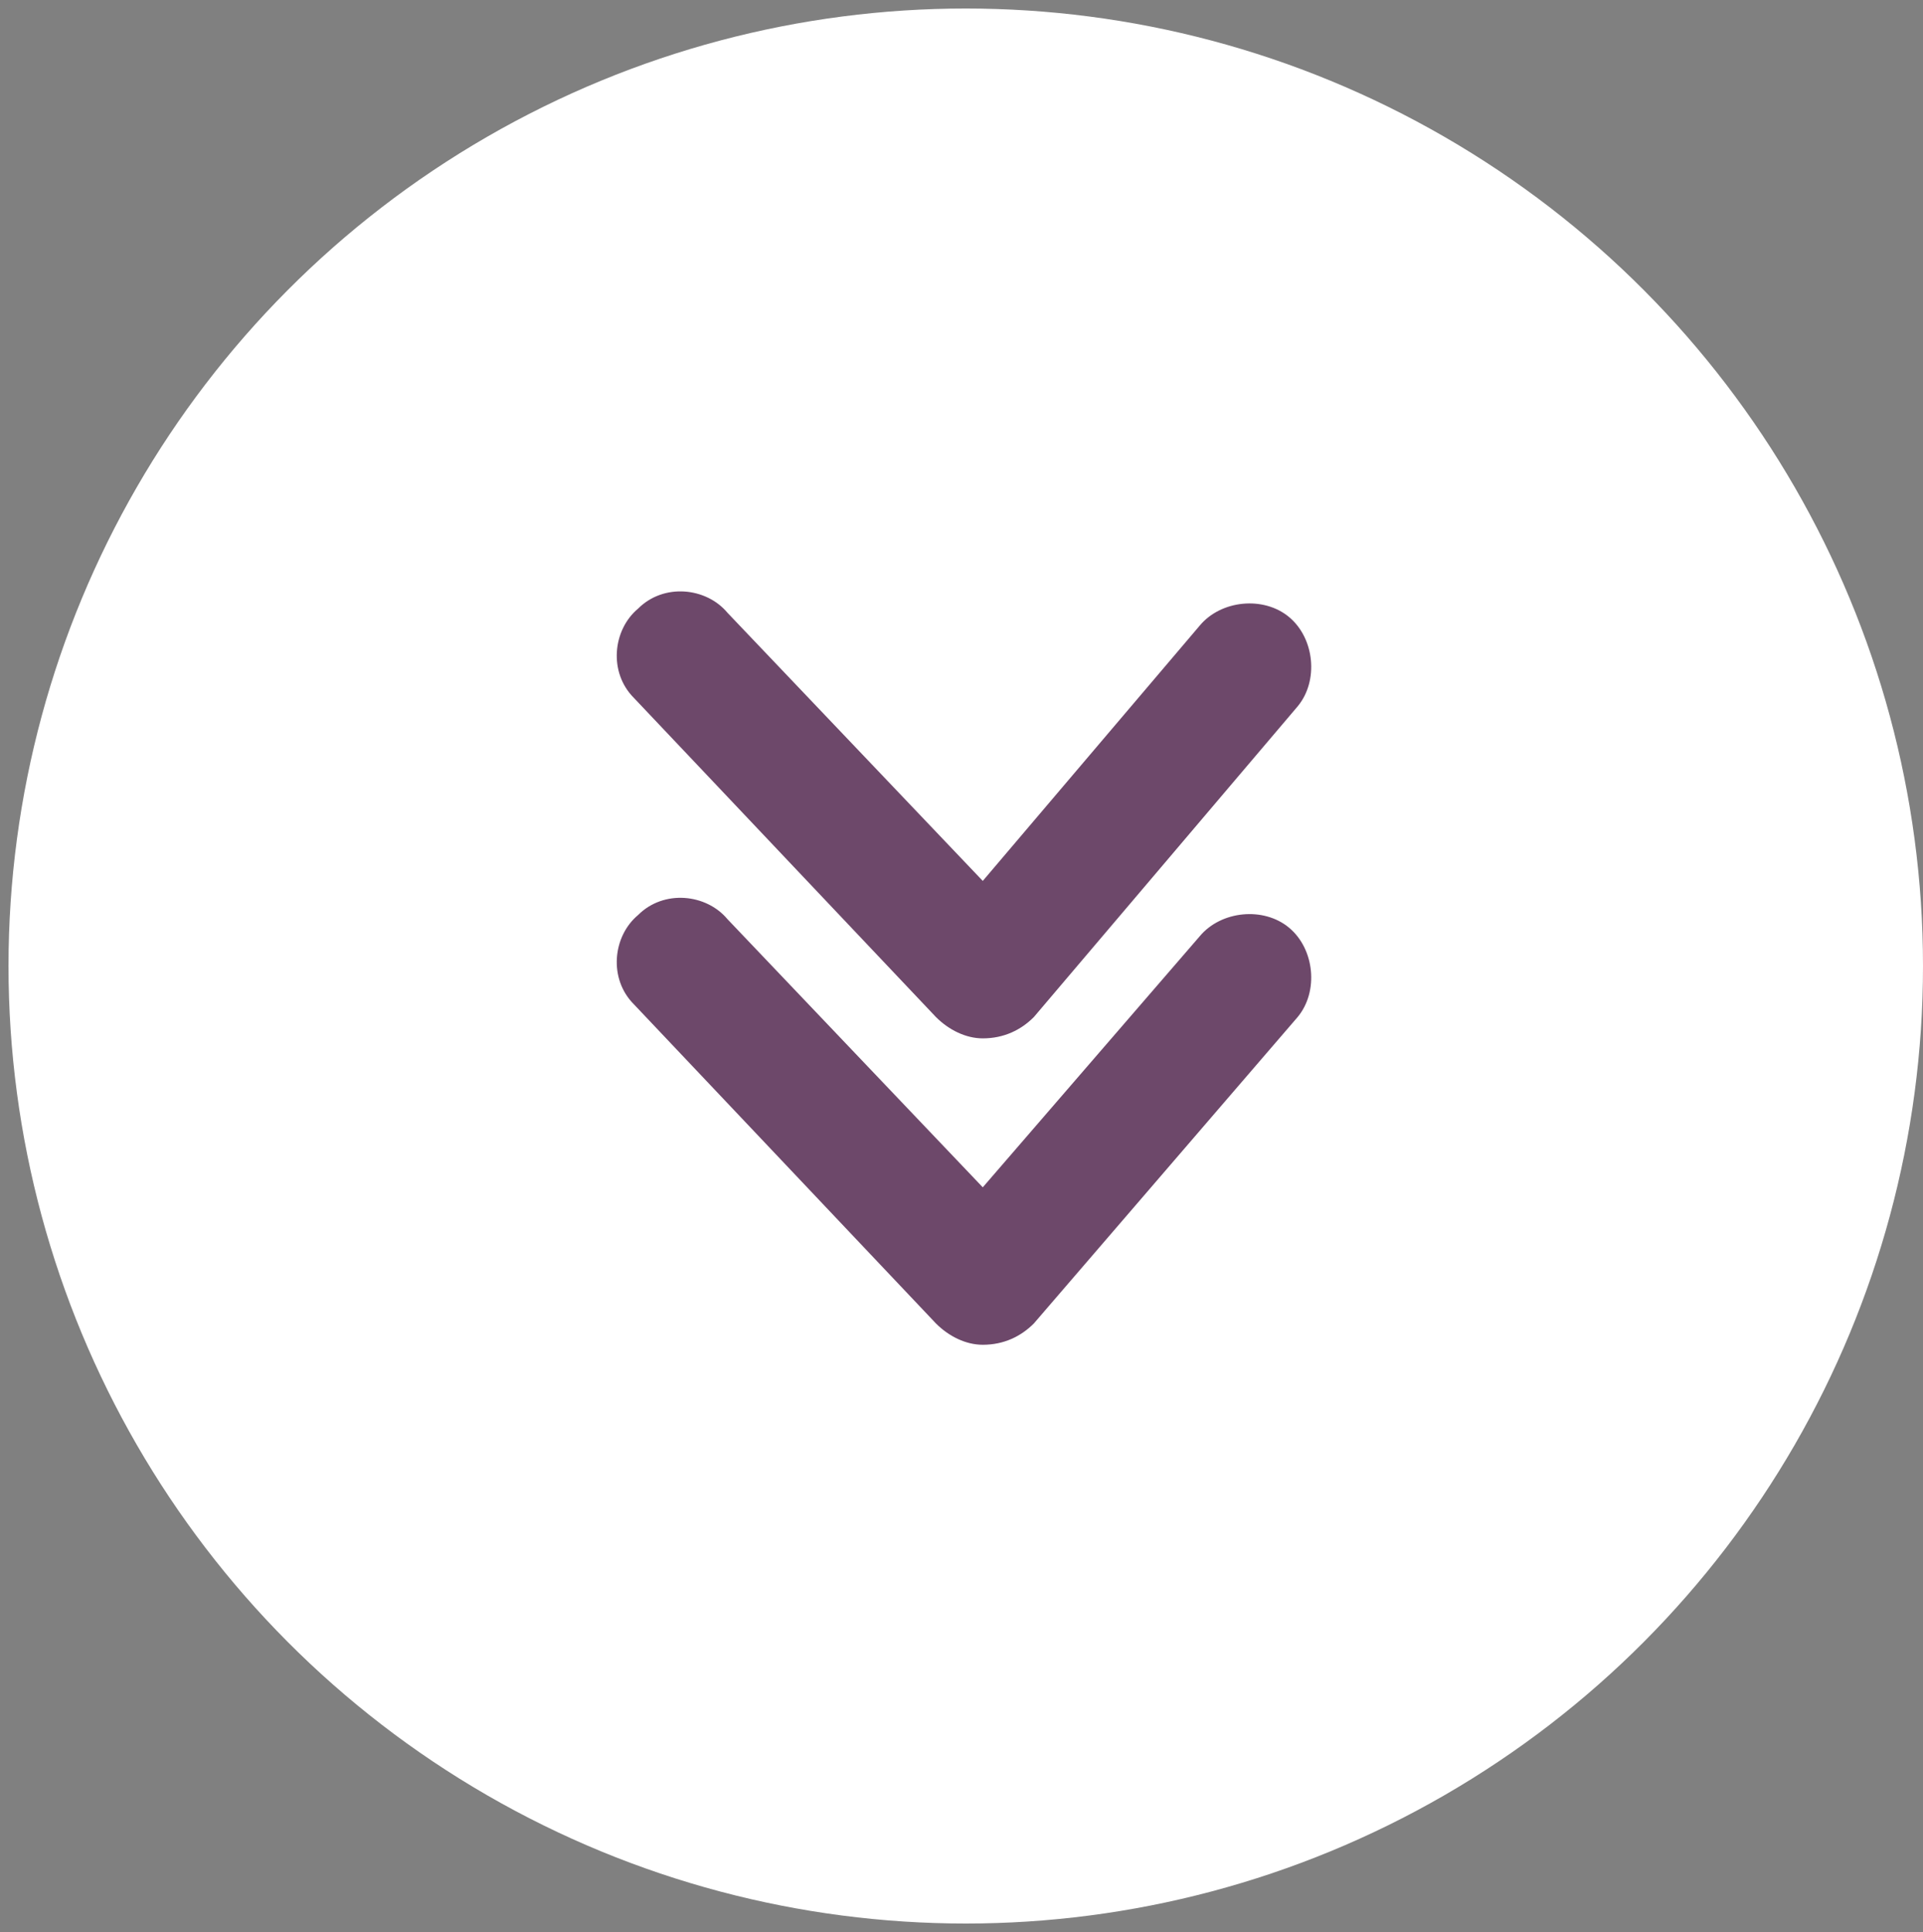<?xml version="1.0" encoding="utf-8"?>
<!-- Generator: Adobe Illustrator 22.1.0, SVG Export Plug-In . SVG Version: 6.00 Build 0)  -->
<svg xmlns="http://www.w3.org/2000/svg" xmlns:xlink="http://www.w3.org/1999/xlink" version="1.1" id="Layer_1" x="0px" y="0px" viewBox="0 0 45.2 45.4" style="enable-background:new 0 0 45.2 45.4;" xml:space="preserve" width="45.2" height="45.4">
<rect x="0" y="0" width="45.2" height="45.4" fill="#808080" stroke="none"/>
<style type="text/css">
	.st0{fill:#FFFFFF;}
	.st1{fill:#6D486A;}
</style>
<circle class="st0" cx="22.7" cy="22.7" r="22.5"/>
<g>
	<g>
		<path class="st1" d="M23.1,24.4c-0.4,0-0.8-0.2-1.1-0.5l-7.1-7.5c-0.6-0.6-0.5-1.6,0.1-2.1c0.6-0.6,1.6-0.5,2.1,0.1l6,6.3l5.1-6    c0.5-0.6,1.5-0.7,2.1-0.2s0.7,1.5,0.2,2.1l-6.2,7.3C24,24.2,23.6,24.4,23.1,24.4L23.1,24.4z"/>
	</g>
	<g>
		<path class="st1" d="M23.1,31.6c-0.4,0-0.8-0.2-1.1-0.5l-7.1-7.5C14.3,23,14.4,22,15,21.5c0.6-0.6,1.6-0.5,2.1,0.1l6,6.3l5.1-5.9    c0.5-0.6,1.5-0.7,2.1-0.2s0.7,1.5,0.2,2.1l-6.2,7.2C24,31.4,23.6,31.6,23.1,31.6L23.1,31.6z"/>
	</g>
</g>
</svg>
